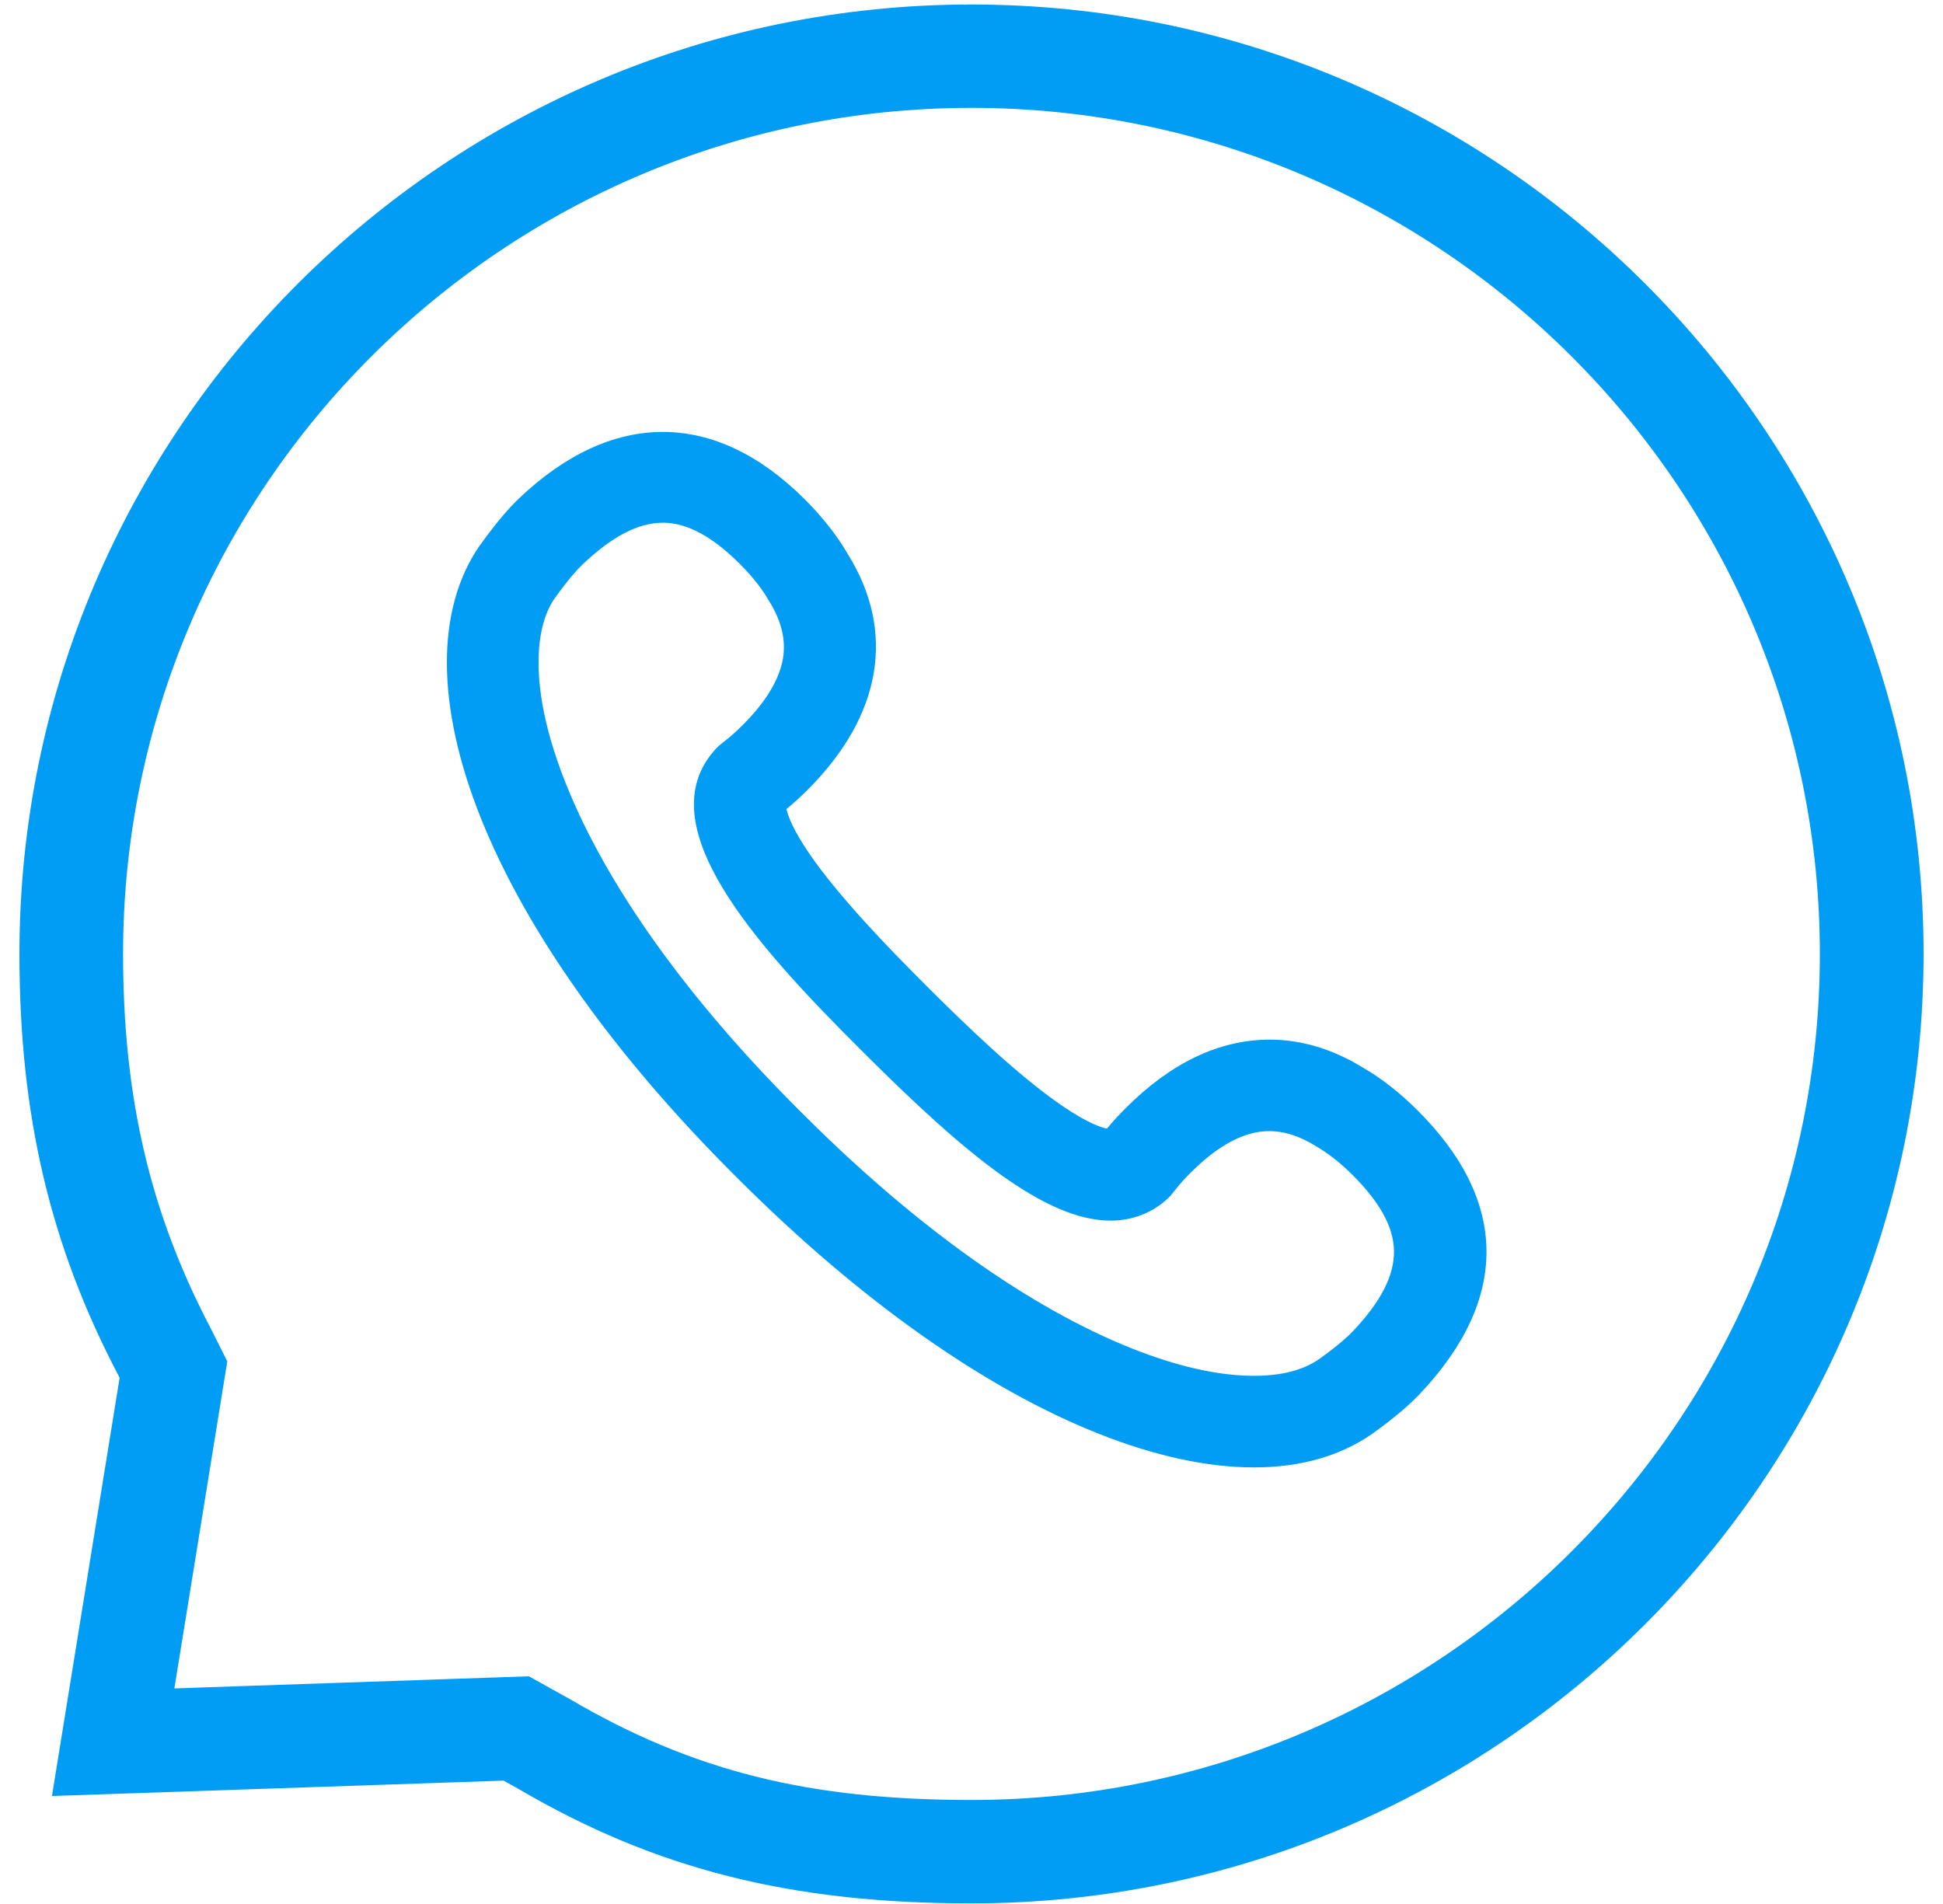 <svg width="50" height="49" viewBox="0 0 50 49" fill="none" xmlns="http://www.w3.org/2000/svg">
<path d="M25 48.984C20.353 48.984 16.869 48.104 13.349 46.042L12.959 45.825L1.337 46.221L3.078 35.459L3.049 35.4C1.289 32.048 0.5 28.695 0.5 24.55C0.5 11.077 11.491 0.116 25 0.116C38.509 0.116 49.5 11.077 49.5 24.55C49.5 38.023 38.509 48.984 25 48.984ZM13.61 43.14L14.675 43.733C17.822 45.577 20.806 46.323 24.999 46.323C37.037 46.323 46.831 36.556 46.831 24.549C46.831 12.544 37.037 2.776 24.999 2.776C12.961 2.776 3.167 12.544 3.167 24.55C3.167 28.243 3.863 31.215 5.423 34.187L5.849 35.035L4.487 43.452L13.61 43.14Z" fill="#019DF4"/>
<path d="M35.897 29.158C35.492 28.754 35.075 28.426 34.656 28.183C32.52 26.86 30.709 27.942 29.564 29.084C29.334 29.312 29.205 29.457 28.98 29.742C28.525 30.123 27.578 29.621 26.858 29.129C25.676 28.32 24.291 26.982 23.354 26.047L23.244 25.938C22.305 25.002 20.965 23.622 20.154 22.442C19.66 21.725 19.157 20.78 19.539 20.326C19.824 20.102 19.97 19.973 20.199 19.744C21.343 18.603 22.429 16.796 21.101 14.665C20.859 14.248 20.53 13.831 20.124 13.427C18.112 11.42 16.026 11.418 13.922 13.422C13.673 13.659 13.382 14.008 13.056 14.459C13.046 14.472 13.04 14.482 13.035 14.488C13.029 14.494 13.025 14.501 13.02 14.507C12.049 15.912 12.089 18.127 13.136 20.744C14.263 23.56 16.462 26.648 19.497 29.674C19.498 29.676 19.498 29.676 19.499 29.677L19.603 29.781C19.604 29.782 19.605 29.783 19.607 29.784C22.641 32.811 25.738 35.004 28.561 36.127C29.924 36.67 31.179 36.941 32.267 36.941C33.273 36.941 34.138 36.708 34.814 36.243C34.821 36.237 34.828 36.233 34.834 36.228C34.84 36.223 34.85 36.216 34.863 36.207C35.315 35.882 35.665 35.591 35.902 35.343C37.912 33.246 37.91 31.165 35.897 29.158ZM35.386 34.852C35.178 35.068 34.862 35.33 34.446 35.63C34.426 35.644 34.412 35.654 34.401 35.663C33.825 36.056 33.068 36.245 32.148 36.227C31.165 36.207 30.048 35.952 28.826 35.466C26.092 34.378 23.08 32.241 20.114 29.282L20.062 29.229C20.059 29.226 20.056 29.224 20.054 29.221L20.001 29.169C17.034 26.211 14.891 23.207 13.801 20.481C13.313 19.262 13.056 18.147 13.037 17.168C13.019 16.25 13.209 15.494 13.603 14.921C13.612 14.909 13.622 14.895 13.636 14.876C13.937 14.46 14.199 14.146 14.416 13.938C15.356 13.043 16.235 12.615 17.103 12.631C17.935 12.647 18.759 13.072 19.62 13.931C19.984 14.293 20.275 14.662 20.487 15.027C20.489 15.031 20.491 15.034 20.494 15.037C20.919 15.719 21.077 16.407 20.962 17.083C20.84 17.797 20.415 18.523 19.695 19.24C19.495 19.44 19.372 19.553 19.073 19.787C19.058 19.798 19.044 19.811 19.031 19.826C17.798 21.16 20.085 23.793 22.74 26.441L22.849 26.55C25.505 29.198 28.146 31.479 29.483 30.249C29.497 30.237 29.51 30.222 29.522 30.208C29.757 29.91 29.87 29.786 30.07 29.587C30.789 28.87 31.517 28.445 32.233 28.324C32.911 28.209 33.602 28.366 34.285 28.791C34.288 28.794 34.292 28.796 34.295 28.797C34.661 29.009 35.031 29.3 35.394 29.661C36.255 30.52 36.681 31.342 36.697 32.173C36.712 33.038 36.284 33.915 35.386 34.852Z" fill="#019DF4"/>
<path d="M32.267 37.606C31.079 37.606 29.749 37.317 28.314 36.745C25.413 35.591 22.245 33.353 19.151 30.271L18.994 30.114C15.912 27.034 13.673 23.881 12.517 20.991C11.385 18.16 11.369 15.724 12.472 14.13L12.525 14.057C12.864 13.587 13.183 13.207 13.461 12.942C15.819 10.697 18.34 10.706 20.596 12.957C21.042 13.401 21.407 13.864 21.678 14.331C22.884 16.265 22.53 18.361 20.671 20.215C20.457 20.428 20.303 20.567 20.071 20.754C20.075 20.901 20.189 21.317 20.704 22.066C21.485 23.202 22.797 24.551 23.716 25.467L23.827 25.578C24.745 26.493 26.098 27.802 27.236 28.58C27.901 29.035 28.349 29.203 28.552 29.21C28.741 28.978 28.881 28.824 29.093 28.613C30.21 27.498 31.449 26.909 32.675 26.909C33.464 26.909 34.249 27.148 35.009 27.619C35.459 27.879 35.923 28.242 36.37 28.688C38.623 30.934 38.628 33.461 36.385 35.803C36.118 36.082 35.737 36.399 35.253 36.747L34.834 36.228L35.223 36.769L35.193 36.791C34.406 37.332 33.421 37.606 32.267 37.606ZM20.557 28.783L20.59 28.817C23.488 31.706 26.422 33.793 29.073 34.848C30.22 35.304 31.259 35.545 32.161 35.562L32.262 35.563C32.988 35.563 33.576 35.415 34.012 35.122L34.035 35.105C34.531 34.749 34.779 34.522 34.904 34.392C35.673 33.589 36.041 32.867 36.029 32.185C36.017 31.535 35.654 30.863 34.921 30.132C34.609 29.821 34.297 29.572 33.993 29.392L33.936 29.359C33.388 29.019 32.858 28.893 32.343 28.98C31.766 29.077 31.159 29.44 30.54 30.057C30.359 30.238 30.262 30.344 30.044 30.619C30.005 30.667 29.97 30.706 29.933 30.739C29.561 31.082 29.105 31.256 28.579 31.256C26.957 31.256 24.927 29.563 22.377 27.02L22.267 26.91C19.575 24.226 16.844 21.208 18.54 19.374C18.574 19.336 18.621 19.293 18.671 19.255C18.932 19.05 19.039 18.953 19.222 18.77C19.841 18.153 20.205 17.547 20.303 16.972C20.39 16.461 20.263 15.928 19.927 15.388L19.902 15.348C19.726 15.045 19.47 14.722 19.148 14.401C18.415 13.67 17.742 13.309 17.09 13.296H17.056C16.383 13.296 15.67 13.663 14.876 14.418C14.747 14.543 14.52 14.79 14.177 15.264L14.151 15.299C13.839 15.755 13.688 16.379 13.703 17.154C13.721 18.052 13.962 19.089 14.42 20.234C15.477 22.877 17.57 25.804 20.472 28.698L20.557 28.783Z" fill="#019DF4"/>
<path d="M32.266 37.099C31.145 37.099 29.879 36.82 28.502 36.274C25.659 35.142 22.544 32.937 19.495 29.896L19.388 29.789C16.336 26.744 14.124 23.638 12.991 20.803C11.924 18.136 11.889 15.869 12.891 14.421C12.898 14.41 12.905 14.4 12.913 14.391L12.929 14.368C13.26 13.91 13.558 13.554 13.813 13.311C15.968 11.258 18.172 11.261 20.235 13.318C20.649 13.731 20.986 14.158 21.236 14.588C22.615 16.801 21.493 18.675 20.309 19.856C20.078 20.086 19.928 20.218 19.649 20.439C19.418 20.737 19.648 21.433 20.282 22.355C21.086 23.524 22.42 24.897 23.354 25.828L23.464 25.938C24.397 26.869 25.774 28.199 26.946 29C27.87 29.633 28.566 29.865 28.867 29.632C29.088 29.353 29.222 29.203 29.452 28.974C30.486 27.942 31.571 27.42 32.674 27.42C33.367 27.42 34.061 27.632 34.738 28.052C35.164 28.298 35.593 28.634 36.008 29.048C38.092 31.126 38.094 33.281 36.015 35.452C35.771 35.707 35.414 36.004 34.954 36.335L34.925 36.355C34.922 36.358 34.912 36.365 34.901 36.373C34.203 36.855 33.316 37.099 32.266 37.099ZM13.02 14.509L13.149 14.598C12.207 15.958 12.255 18.121 13.281 20.687C14.399 23.483 16.587 26.553 19.607 29.565L19.713 29.672C22.736 32.686 25.814 34.867 28.618 35.983C29.958 36.516 31.185 36.786 32.266 36.786C33.251 36.785 34.079 36.56 34.725 36.115L34.764 36.086C35.215 35.762 35.557 35.477 35.788 35.236C37.727 33.213 37.727 31.205 35.786 29.269C35.39 28.874 34.984 28.555 34.577 28.32C32.933 27.302 31.253 27.62 29.674 29.196C29.447 29.421 29.324 29.56 29.102 29.84L29.08 29.862C28.658 30.217 27.874 30.015 26.769 29.259C25.576 28.442 24.185 27.099 23.243 26.159L23.133 26.049C22.19 25.11 20.843 23.723 20.024 22.532C19.264 21.428 19.06 20.652 19.418 20.228L19.442 20.206C19.722 19.985 19.861 19.862 20.087 19.636C21.192 18.534 22.241 16.793 20.968 14.749C20.73 14.34 20.409 13.934 20.013 13.539C19.041 12.57 18.046 12.079 17.055 12.079C16.064 12.079 15.046 12.569 14.03 13.537C13.788 13.767 13.503 14.108 13.183 14.552L13.16 14.584L13.02 14.509ZM32.262 36.386C32.222 36.386 32.184 36.385 32.144 36.384C31.142 36.364 30.006 36.104 28.767 35.611C26.015 34.517 22.983 32.367 20.002 29.394L19.89 29.283C16.908 26.308 14.752 23.285 13.655 20.54C13.16 19.303 12.899 18.17 12.88 17.171C12.861 16.221 13.061 15.434 13.473 14.833L13.508 14.786C13.814 14.363 14.082 14.04 14.307 13.826C15.261 12.918 16.16 12.475 17.055 12.475L17.105 12.476C17.98 12.493 18.838 12.933 19.73 13.822C20.103 14.194 20.403 14.573 20.621 14.95C21.071 15.671 21.236 16.396 21.115 17.11C20.988 17.858 20.547 18.612 19.804 19.352C19.599 19.556 19.473 19.672 19.168 19.911C19.16 19.917 19.152 19.925 19.145 19.932C17.999 21.172 20.374 23.863 22.849 26.332L22.959 26.441C24.94 28.417 27.157 30.437 28.579 30.437C28.895 30.437 29.155 30.338 29.376 30.136C29.383 30.129 29.391 30.121 29.397 30.112C29.638 29.808 29.754 29.681 29.958 29.479C30.701 28.738 31.457 28.298 32.205 28.171C32.919 28.051 33.652 28.216 34.366 28.66C34.749 28.882 35.13 29.181 35.503 29.552C36.395 30.442 36.836 31.298 36.852 32.171C36.869 33.08 36.426 33.993 35.498 34.961C35.284 35.186 34.96 35.453 34.536 35.758L34.494 35.789C33.912 36.186 33.163 36.386 32.262 36.386ZM17.055 12.788C16.244 12.788 15.415 13.201 14.523 14.052C14.313 14.252 14.056 14.56 13.762 14.968L13.727 15.016C13.356 15.556 13.175 16.281 13.192 17.165C13.212 18.126 13.465 19.222 13.945 20.423C15.028 23.13 17.159 26.116 20.11 29.06L20.225 29.175C23.175 32.117 26.169 34.242 28.883 35.322C30.087 35.8 31.186 36.053 32.15 36.072C33.035 36.091 33.765 35.908 34.311 35.534L34.353 35.504C34.761 35.21 35.07 34.956 35.272 34.745C36.139 33.839 36.554 32.999 36.538 32.176C36.524 31.389 36.112 30.602 35.281 29.773C34.927 29.42 34.569 29.138 34.214 28.933L34.198 28.924C33.551 28.522 32.895 28.372 32.257 28.48C31.574 28.595 30.874 29.005 30.178 29.699C29.984 29.893 29.874 30.014 29.643 30.306C29.627 30.327 29.608 30.346 29.588 30.365C29.311 30.62 28.971 30.75 28.578 30.75C27.046 30.75 24.865 28.785 22.737 26.662L22.627 26.553C19.917 23.85 17.591 21.152 18.914 19.721C18.933 19.701 18.953 19.682 18.974 19.665C19.265 19.436 19.387 19.326 19.582 19.132C20.278 18.438 20.689 17.74 20.805 17.059C20.913 16.421 20.763 15.769 20.358 15.121L20.348 15.103C20.145 14.754 19.862 14.396 19.508 14.043C18.677 13.214 17.888 12.804 17.098 12.789L17.055 12.788Z" fill="#019DF4"/>
<path d="M32.267 37.764C31.063 37.764 29.713 37.47 28.256 36.891C25.328 35.726 22.136 33.469 19.024 30.366L18.917 30.259C15.801 27.151 13.538 23.967 12.372 21.049C11.22 18.169 11.209 15.68 12.342 14.043C12.36 14.018 12.374 13.999 12.389 13.98C12.743 13.489 13.067 13.102 13.353 12.829C15.76 10.537 18.4 10.546 20.707 12.848C21.162 13.301 21.535 13.775 21.814 14.254C23.06 16.253 22.697 18.416 20.782 20.326C20.584 20.523 20.438 20.657 20.238 20.821C20.273 20.991 20.414 21.369 20.833 21.978C21.605 23.102 22.911 24.445 23.827 25.357L23.937 25.468C24.852 26.38 26.198 27.681 27.325 28.452C27.983 28.902 28.339 29.017 28.485 29.046C28.65 28.846 28.785 28.7 28.982 28.504C30.145 27.343 31.389 26.755 32.676 26.755C33.495 26.755 34.308 27.001 35.092 27.487C35.553 27.754 36.026 28.124 36.481 28.578C38.837 30.927 38.843 33.463 36.499 35.912C36.226 36.196 35.838 36.52 35.346 36.875L35.296 36.911C34.468 37.48 33.454 37.764 32.267 37.764ZM17.055 13.453C16.424 13.453 15.747 13.806 14.985 14.532C14.86 14.651 14.64 14.892 14.304 15.356L14.269 15.405C13.986 15.816 13.846 16.409 13.86 17.152C13.877 18.032 14.115 19.049 14.565 20.177C15.615 22.801 17.695 25.71 20.582 28.589L20.698 28.704C23.583 31.582 26.499 33.657 29.131 34.704C30.261 35.153 31.281 35.389 32.164 35.406L32.276 35.407C32.967 35.407 33.525 35.265 33.934 34.984L33.965 34.963C34.434 34.625 34.673 34.407 34.79 34.285C35.53 33.512 35.884 32.826 35.872 32.188C35.861 31.581 35.513 30.945 34.81 30.243C34.498 29.932 34.186 29.684 33.88 29.507L33.847 29.488C33.34 29.173 32.844 29.054 32.369 29.134C31.825 29.226 31.247 29.574 30.651 30.168C30.475 30.343 30.38 30.448 30.167 30.717C30.134 30.759 30.092 30.805 30.047 30.848C29.642 31.22 29.137 31.413 28.579 31.413C26.903 31.413 24.843 29.702 22.266 27.131L22.157 27.023C19.412 24.285 16.635 21.204 18.424 19.268C18.468 19.221 18.514 19.179 18.563 19.141C18.828 18.933 18.933 18.838 19.112 18.659C19.707 18.066 20.056 17.489 20.148 16.946C20.229 16.474 20.109 15.977 19.793 15.471L19.771 15.435C19.596 15.133 19.349 14.823 19.038 14.512C18.334 13.811 17.696 13.464 17.086 13.452H17.055V13.453Z" fill="#019DF4"/>
</svg>

